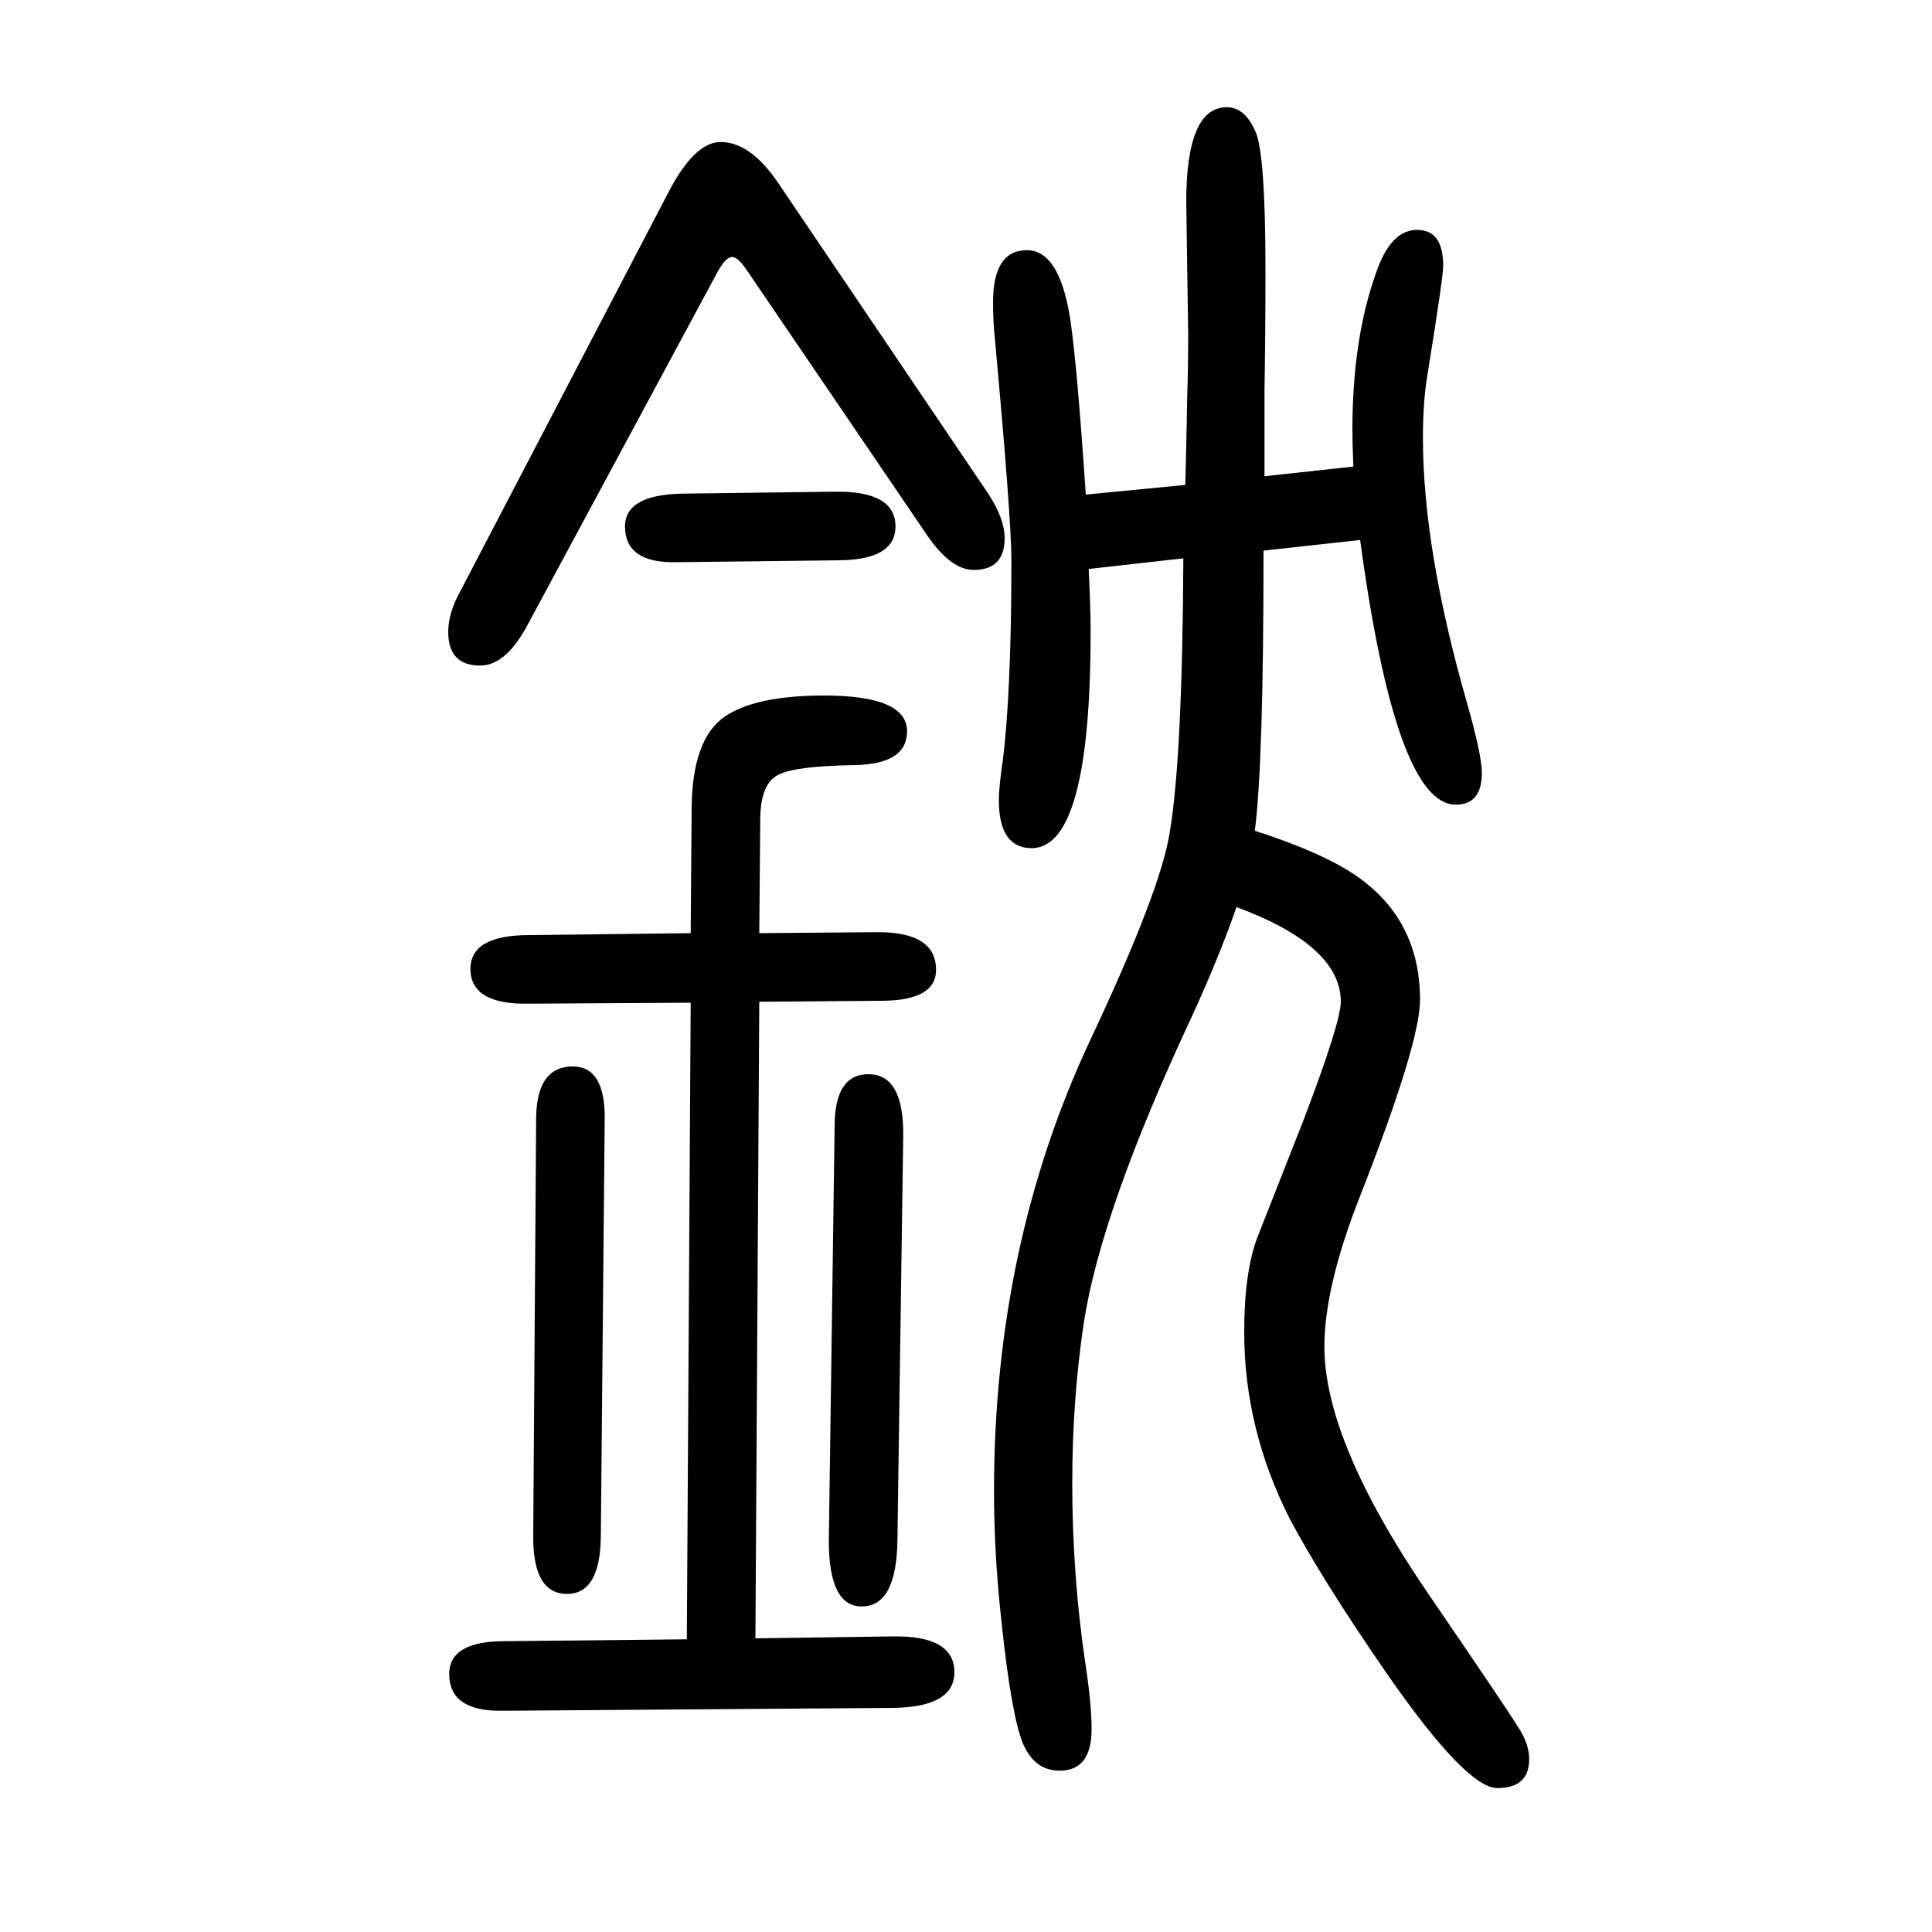 <svg xmlns="http://www.w3.org/2000/svg" xmlns:xlink="http://www.w3.org/1999/xlink" height="100" width="100" version="1.1"><path d="M1124 1138l103 10q1 35 2 91q1 30 1 65l-2 137q0 98 42 98q19 0 30 -26q10 -24 10 -143q0 -63 -1 -126v-87l92 10q-1 23 -1 38q0 95 25 164q15 43 42 43t27 -37q0 -12 -16 -111q-5 -29 -5 -67q0 -116 46 -276q15 -53 15 -71q0 -33 -27 -33q-62 0 -99 274l-100 -11
q0 -220 -9 -290q59 -19 93 -39q78 -46 78 -136q0 -45 -62 -203q-37 -94 -37 -156q0 -99 109 -258q78 -114 91 -135q12 -18 12 -34q0 -30 -33 -30q-32 0 -114 118q-67 97 -101 161q-47 93 -47 193q0 63 14 99l48 122q38 100 38 121q0 58 -108 98q-18 -52 -47 -115
q-93 -199 -111 -315q-12 -80 -12 -166q0 -97 14 -190q6 -40 6 -65q0 -43 -33 -43q-26 0 -38 28q-12 29 -22 124q-8 70 -8 138q0 253 99 465q74 157 83 217q13 77 14 283l-98 -11q2 -40 2 -65q0 -224 -61 -224q-34 0 -34 50q0 13 4 40q9 72 9 208q0 44 -18 239q-1 14 -1 28
q0 54 35 54q34 0 45 -72q7 -47 16 -181zM711 -47l4 659l-168 -1q-60 -1 -60 36q0 35 61 35l167 2l1 131q1 70 34 93q32 22 103 22q86 0 86 -37q0 -34 -54 -35q-62 -1 -79 -10q-19 -9 -19 -47l-1 -117l120 1q63 1 63 -39q0 -32 -57 -32l-126 -1l-4 -659l142 2q64 1 64 -37
q0 -36 -63 -37l-407 -3q-53 0 -53 38q0 33 54 34zM959 1097l-185 272q-10 15 -16 15q-7 0 -16 -17l-197 -366q-22 -40 -48 -40q-33 0 -33 35q0 19 12 41l216 414q27 52 54 52q31 0 60 -43l217 -321q17 -26 17 -46q0 -33 -32 -33q-24 0 -49 37zM626 493l-4 -431
q0 -62 -35 -62q-36 0 -35 62l3 429q0 55 38 55q33 0 33 -53zM935 473l-6 -418q-1 -68 -37 -68q-34 0 -34 68l6 429q0 54 35 54q37 0 36 -65zM707 1139l157 2q63 1 63 -36q0 -34 -57 -35l-170 -2q-53 -1 -53 37q0 33 60 34z" style="" transform="scale(0.05 -0.05) translate(0 -1650)"/></svg>